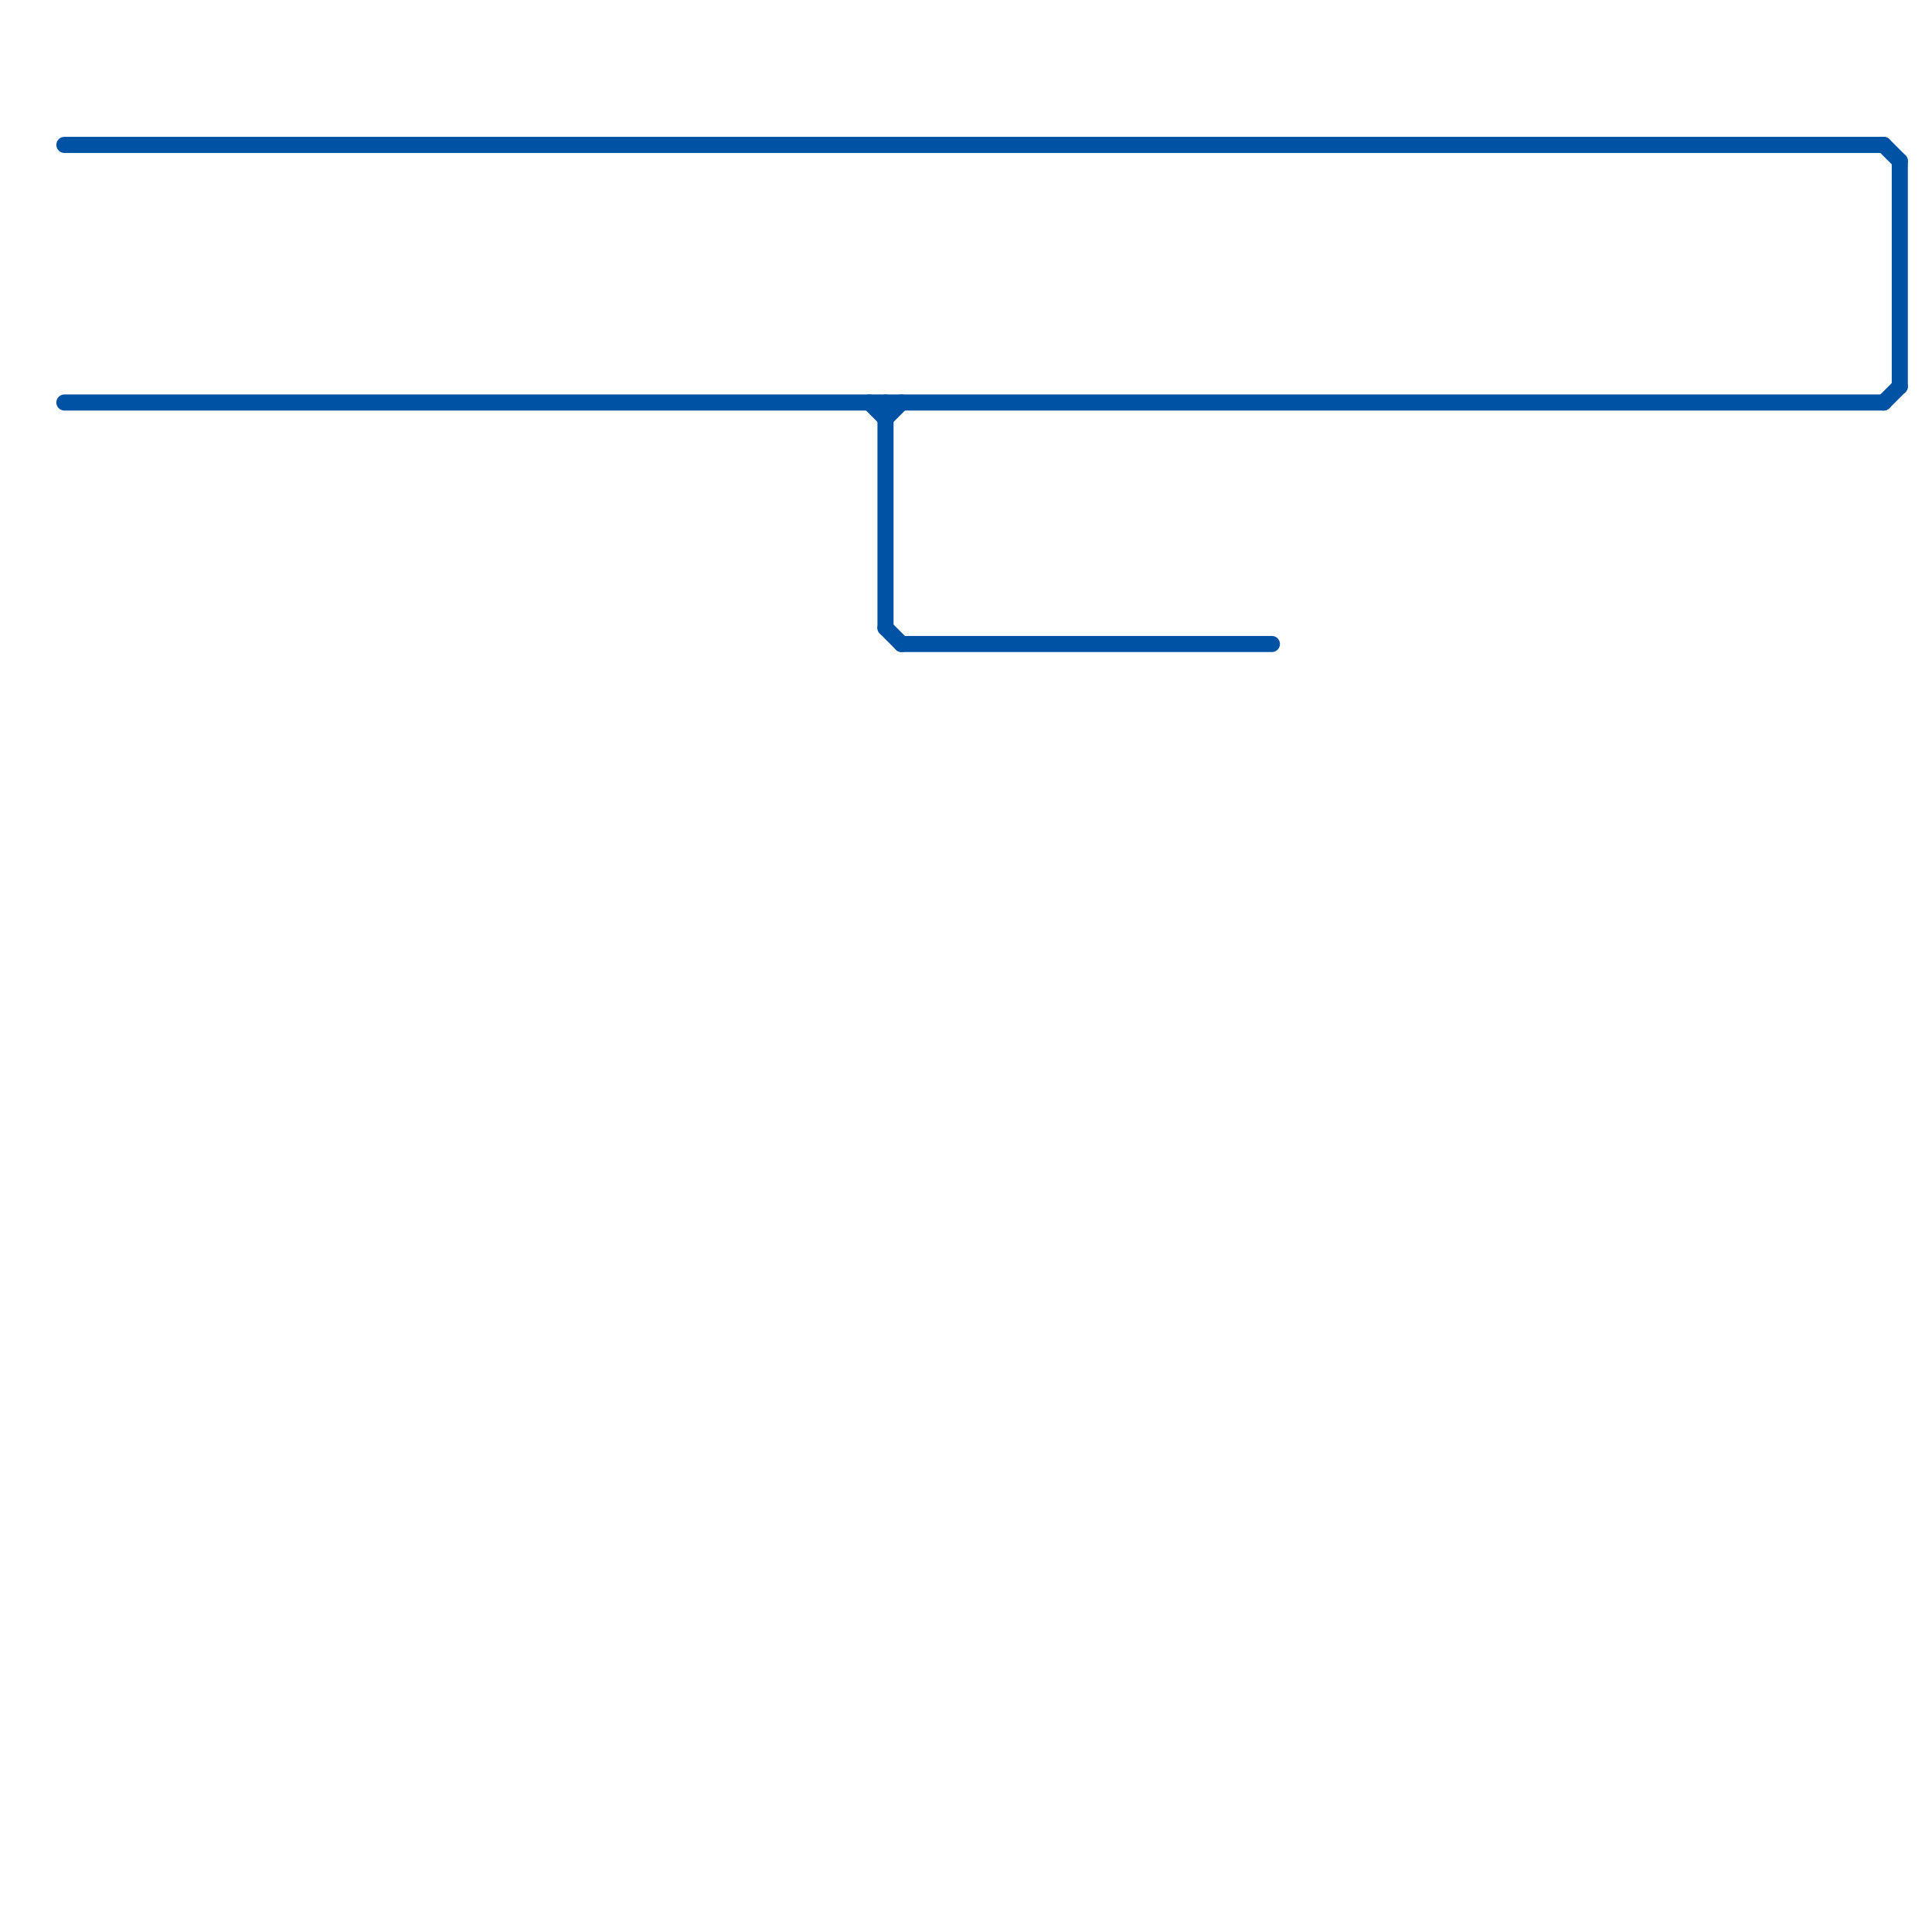 
<svg version="1.1" xmlns="http://www.w3.org/2000/svg" viewBox="0 0 120 120">
<style>text { font: 1px Helvetica; font-weight: 600; white-space: pre; dominant-baseline: central; } line { stroke-width: 1; fill: none; stroke-linecap: round; stroke-linejoin: round; } .c0 { stroke: #0052a4 } .w1 { stroke-width: 1; }</style><defs><g id="ct-xf"><circle r="0.5" fill="#fff" stroke="#000" stroke-width="0.2"/></g><g id="ct"><circle r="0.5" fill="#fff" stroke="#000" stroke-width="0.1"/></g></defs><line class="c0 " x1="117" y1="9" x2="118" y2="10"/><line class="c0 " x1="4" y1="25" x2="117" y2="25"/><line class="c0 " x1="55" y1="25" x2="55" y2="39"/><line class="c0 " x1="55" y1="39" x2="56" y2="40"/><line class="c0 " x1="56" y1="40" x2="79" y2="40"/><line class="c0 " x1="4" y1="9" x2="117" y2="9"/><line class="c0 " x1="118" y1="10" x2="118" y2="24"/><line class="c0 " x1="54" y1="25" x2="55" y2="26"/><line class="c0 " x1="117" y1="25" x2="118" y2="24"/><line class="c0 " x1="55" y1="26" x2="56" y2="25"/>
</svg>
